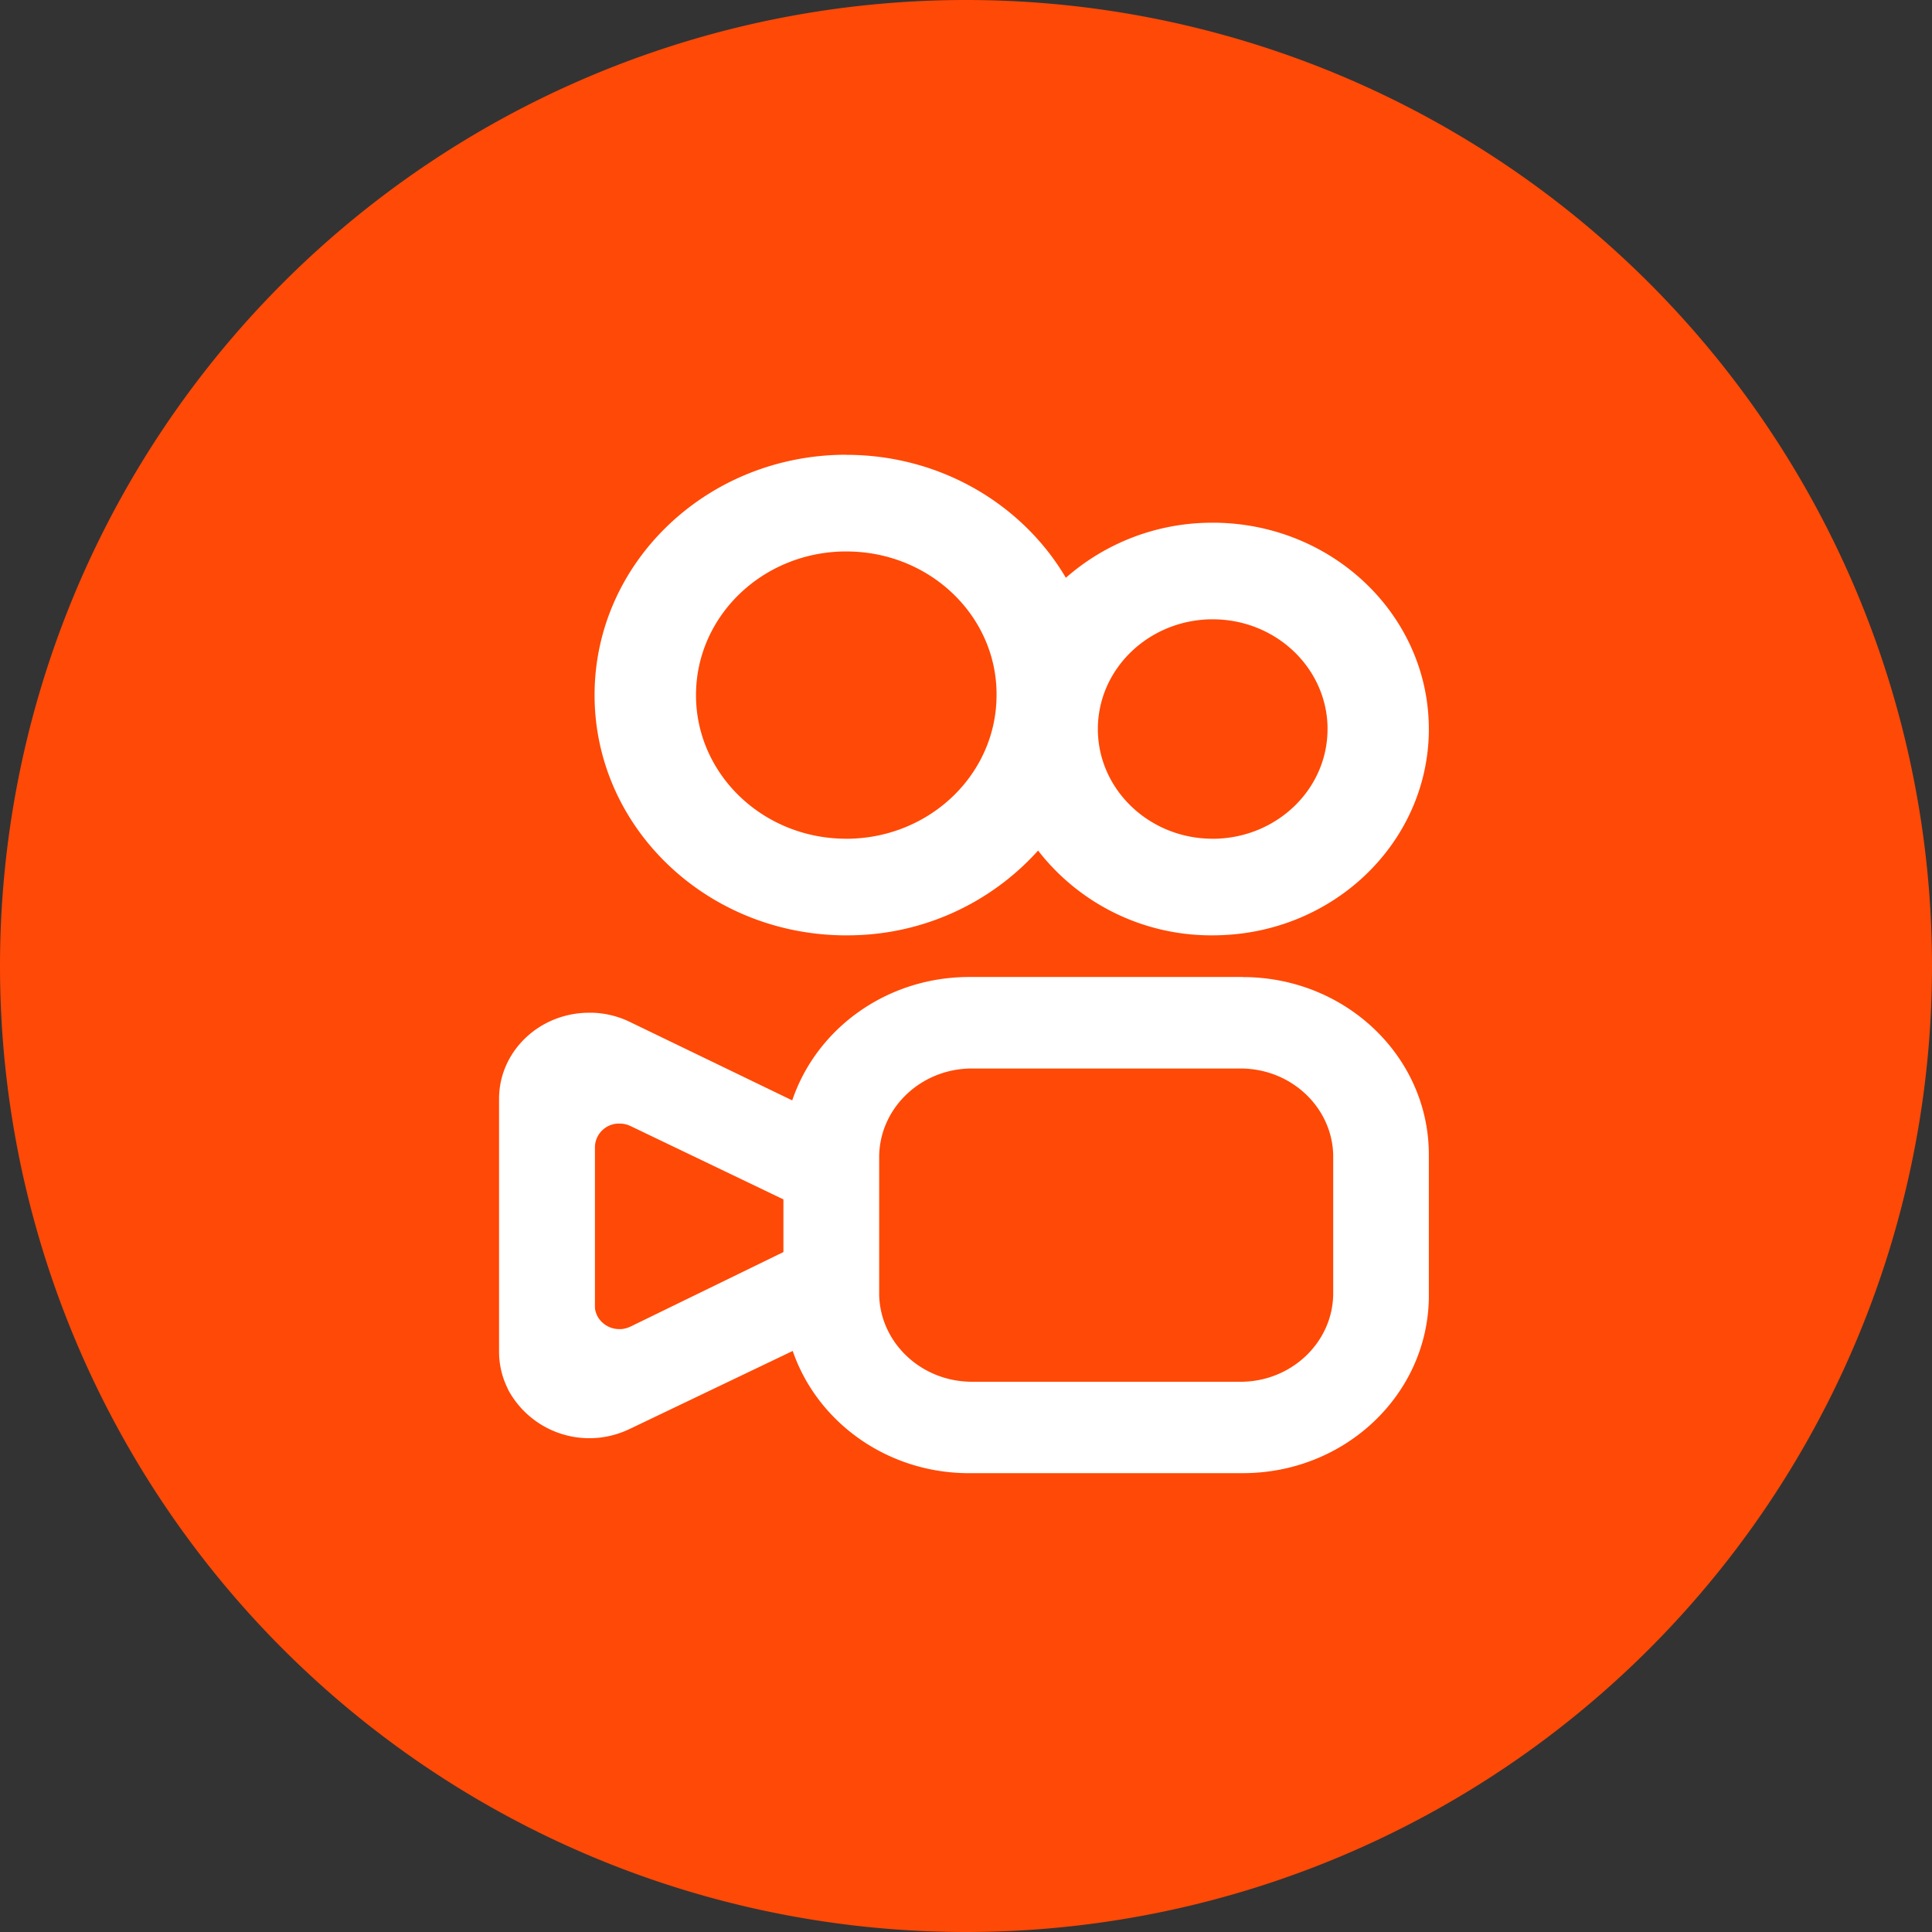 <?xml version="1.0" standalone="no"?><!DOCTYPE svg PUBLIC "-//W3C//DTD SVG 1.1//EN" "http://www.w3.org/Graphics/SVG/1.1/DTD/svg11.dtd"><svg t="1743173163816" class="icon" viewBox="0 0 1024 1024" version="1.1" xmlns="http://www.w3.org/2000/svg" p-id="6185" xmlns:xlink="http://www.w3.org/1999/xlink" width="100" height="100"><rect x="0" y="0" width="1024" height="1024" fill="#333333" stroke="none"/><path d="M0 512a512 512 0 1 0 1024 0A512 512 0 0 0 0 512z" fill="#FF4906" p-id="6186"></path><path d="M658.752 517.888h1.728c53.632 0.896 96.832 42.688 96.832 94.08v76.352c-0.96 51.2-44.672 92.48-98.56 92.48H512.064c-42.88-0.64-79.168-27.648-91.904-64.768l-86.4 41.344-1.28 0.576a48.896 48.896 0 0 1-62.912-20.928L268.8 735.36a43.904 43.904 0 0 1-4.288-18.88V582.4c0-25.216 21.44-45.632 47.808-45.632h1.92c6.848 0.256 13.568 1.92 19.712 4.928l85.952 41.536c12.8-37.952 49.92-65.408 93.888-65.408h144.96z m-1.472 48.448H513.92c-26.368 0.64-47.488 21.12-47.936 46.272v74.048c0.768 25.088 22.08 45.312 48.448 45.696h144.32c26.304-0.64 47.488-21.12 47.872-46.272V612.096c-0.64-25.152-22.08-45.44-48.448-45.76h-0.896z m-328.96 29.184h-0.832a12.736 12.736 0 0 0-12.16 12.16v85.312c0.064 1.6 0.64 3.2 1.344 4.672a13.184 13.184 0 0 0 11.648 6.784h0.96a13.568 13.568 0 0 0 4.736-1.28l0.192-0.064 81.024-39.488v-27.904l-81.088-38.912-0.896-0.384a13.568 13.568 0 0 0-4.992-0.896h0.064z m120.32-354.432h2.112c49.024 0.768 91.648 26.88 114.176 65.152a117.12 117.12 0 0 1 77.824-29.184h1.92c62.336 1.024 112.64 49.536 112.64 109.376v1.792c-1.088 59.52-51.84 107.52-114.56 107.52h-1.92a116.032 116.032 0 0 1-90.624-44.928 135.68 135.68 0 0 1-101.696 44.928h-2.176c-72.64-1.152-131.2-57.728-131.2-127.36 0-70.272 59.712-127.36 133.376-127.36h0.064z m0 51.2h-1.664c-43.328 0.832-78.08 34.56-78.08 76.16 0 41.984 35.584 76.096 79.616 76.096h1.6c43.264-0.832 78.08-34.56 78.08-76.16v-1.472c-0.64-41.344-36.032-74.624-79.552-74.624z m194.112 35.968h-1.536c-32.896 0.832-59.328 26.56-59.328 58.176 0 32 27.264 58.112 60.8 58.112h1.6c32.896-0.832 59.328-26.496 59.328-58.112v-1.472c-0.832-31.424-27.776-56.704-60.8-56.704z" fill="#FFFFFF" p-id="6187"></path></svg>